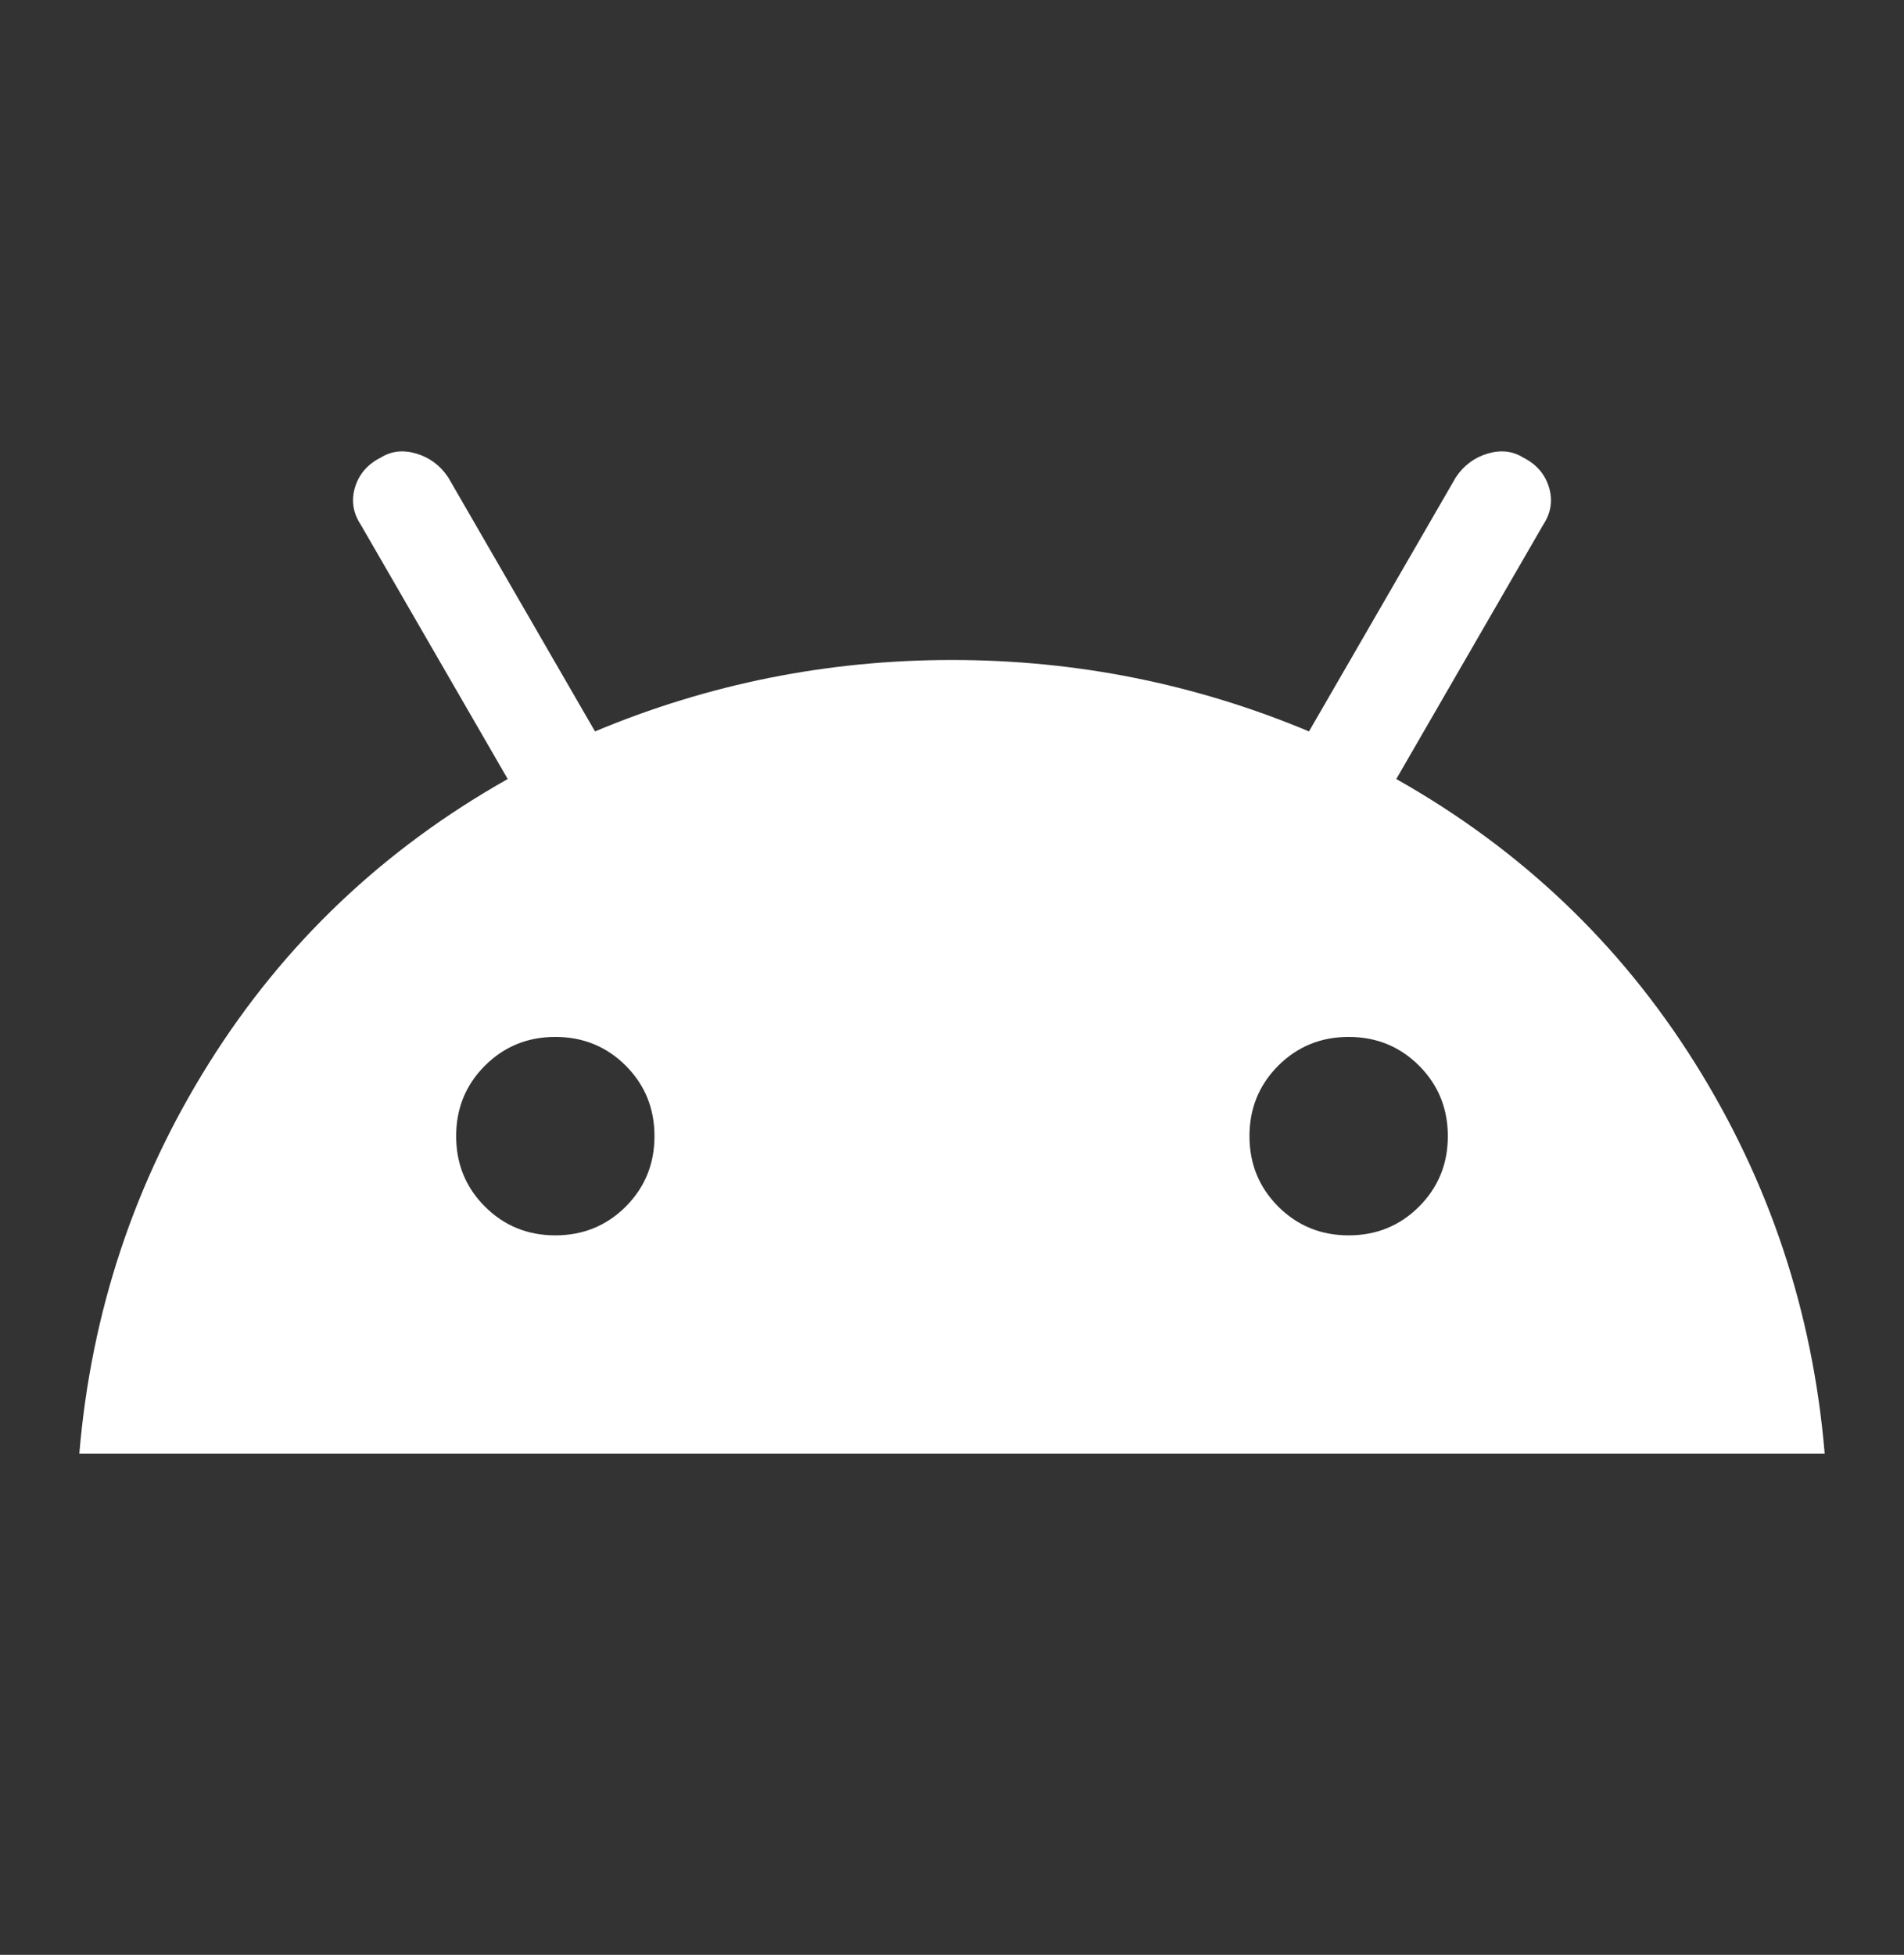 <svg width="38" height="39" viewBox="0 0 38 39" fill="none" xmlns="http://www.w3.org/2000/svg">
<rect x="0" y="0" width="38" height="39" fill="#333333" stroke="none"/>
<mask id="mask0_217_419" style="mask-type:alpha" maskUnits="userSpaceOnUse" x="0" y="0" width="38" height="39">
<rect y="0.5" width="38" height="38" fill="#FFF"/>
</mask>
<g mask="url(#mask0_217_419)">
<path d="M1.583 29C1.821 26.176 2.685 23.577 4.176 21.202C5.667 18.827 7.653 16.94 10.133 15.542L7.204 10.475C7.046 10.237 7.006 9.987 7.085 9.723C7.165 9.459 7.336 9.261 7.6 9.129C7.811 8.997 8.049 8.971 8.312 9.05C8.576 9.129 8.787 9.287 8.946 9.525L11.875 14.592C14.144 13.642 16.519 13.167 19 13.167C21.48 13.167 23.855 13.642 26.125 14.592L29.054 9.525C29.212 9.287 29.424 9.129 29.687 9.05C29.951 8.971 30.189 8.997 30.4 9.129C30.664 9.261 30.835 9.459 30.915 9.723C30.994 9.987 30.954 10.237 30.796 10.475L27.867 15.542C30.347 16.94 32.333 18.827 33.824 21.202C35.315 23.577 36.179 26.176 36.417 29H1.583ZM11.083 24.646C11.637 24.646 12.106 24.454 12.489 24.072C12.871 23.689 13.062 23.221 13.062 22.667C13.062 22.112 12.871 21.644 12.489 21.261C12.106 20.879 11.637 20.687 11.083 20.687C10.529 20.687 10.061 20.879 9.678 21.261C9.295 21.644 9.104 22.112 9.104 22.667C9.104 23.221 9.295 23.689 9.678 24.072C10.061 24.454 10.529 24.646 11.083 24.646ZM26.917 24.646C27.471 24.646 27.939 24.454 28.322 24.072C28.704 23.689 28.896 23.221 28.896 22.667C28.896 22.112 28.704 21.644 28.322 21.261C27.939 20.879 27.471 20.687 26.917 20.687C26.362 20.687 25.894 20.879 25.511 21.261C25.129 21.644 24.937 22.112 24.937 22.667C24.937 23.221 25.129 23.689 25.511 24.072C25.894 24.454 26.362 24.646 26.917 24.646Z" fill="white"/>
</g>
</svg>
